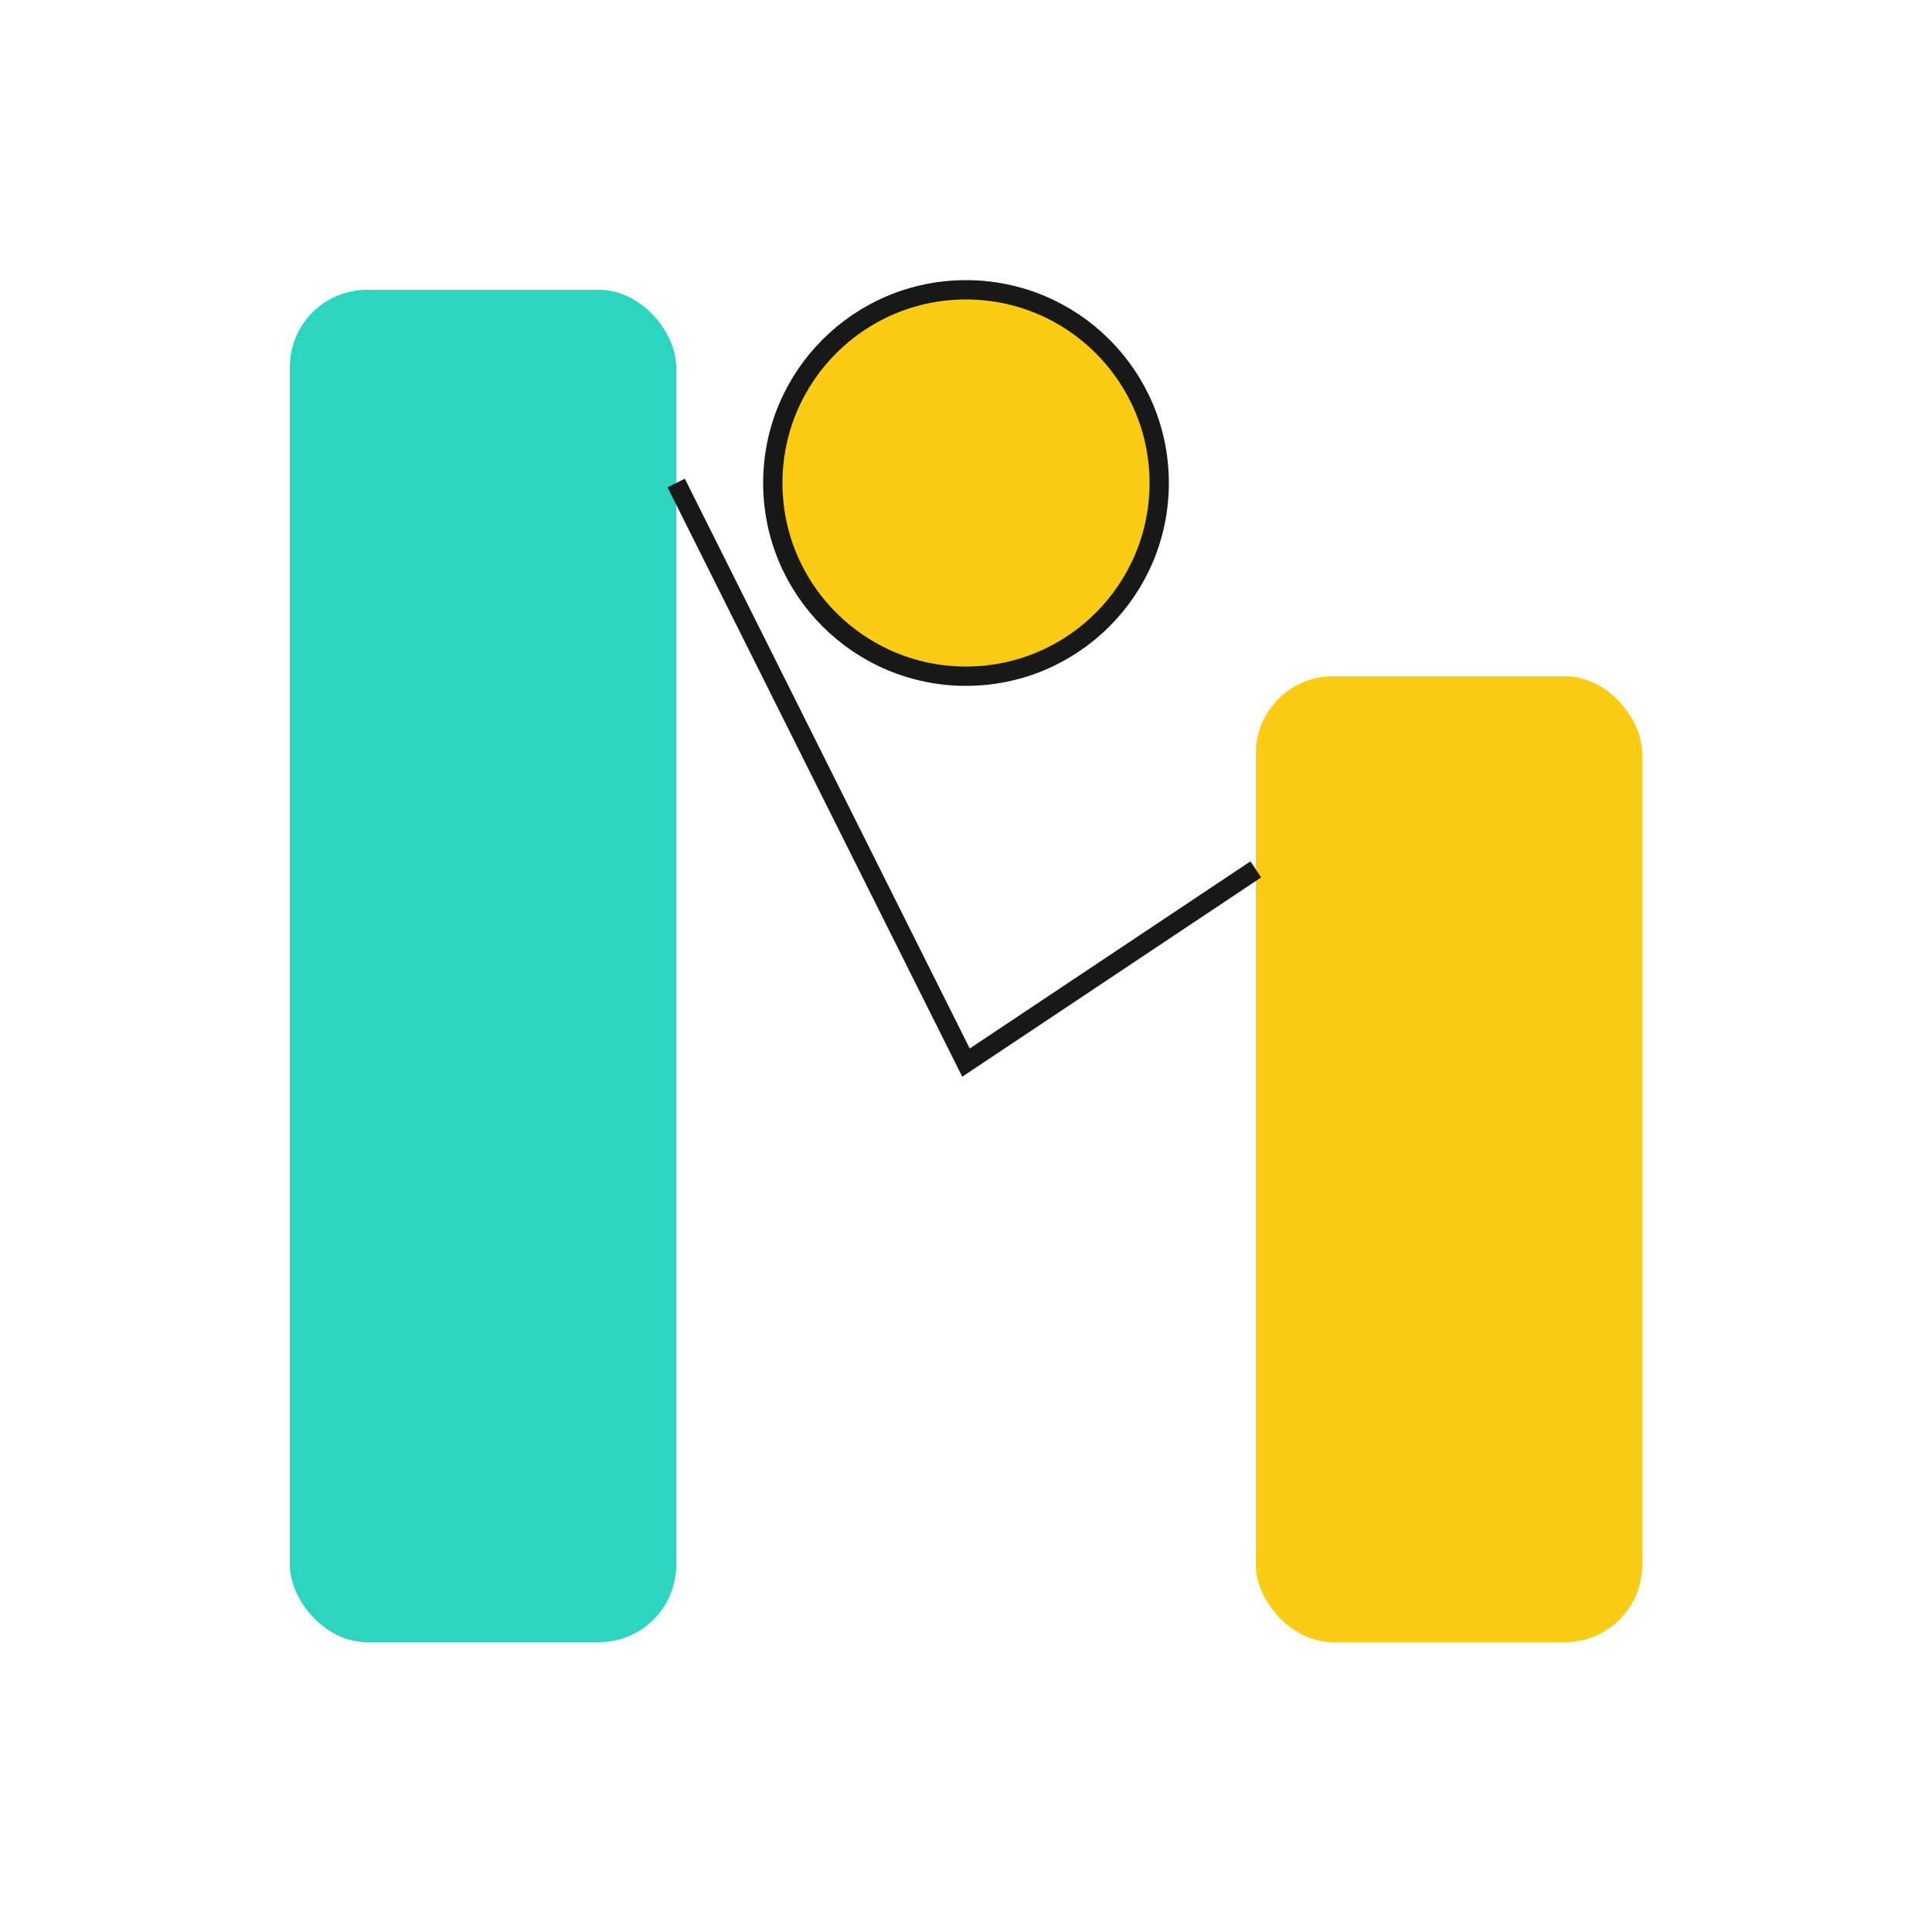<svg
    viewBox="0 0 100 100"
    fill="none"
    xmlns="http://www.w3.org/2000/svg"
>
    <!-- Left Bar - Teal (Growth) -->
    <rect x="15" y="15" width="20" height="70" rx="4" fill="#2dd4bf" />

    <!-- Right Bar - Yellow (Savings) -->
    <rect x="65" y="35" width="20" height="50" rx="4" fill="#facc15" />

    <!-- Connecting 'V' - Black Stroke creating the M shape -->
    <path
        d="M 35 25 L 50 55 L 65 45"
        stroke="#181818"
        strokeWidth="8"
        strokeLinecap="round"
        strokeLinejoin="round"
    />

    <!-- Coin Accent - Floating above/in the M -->
    <circle cx="50" cy="25" r="10" fill="#facc15" stroke="#181818" strokeWidth="4" />
</svg>
